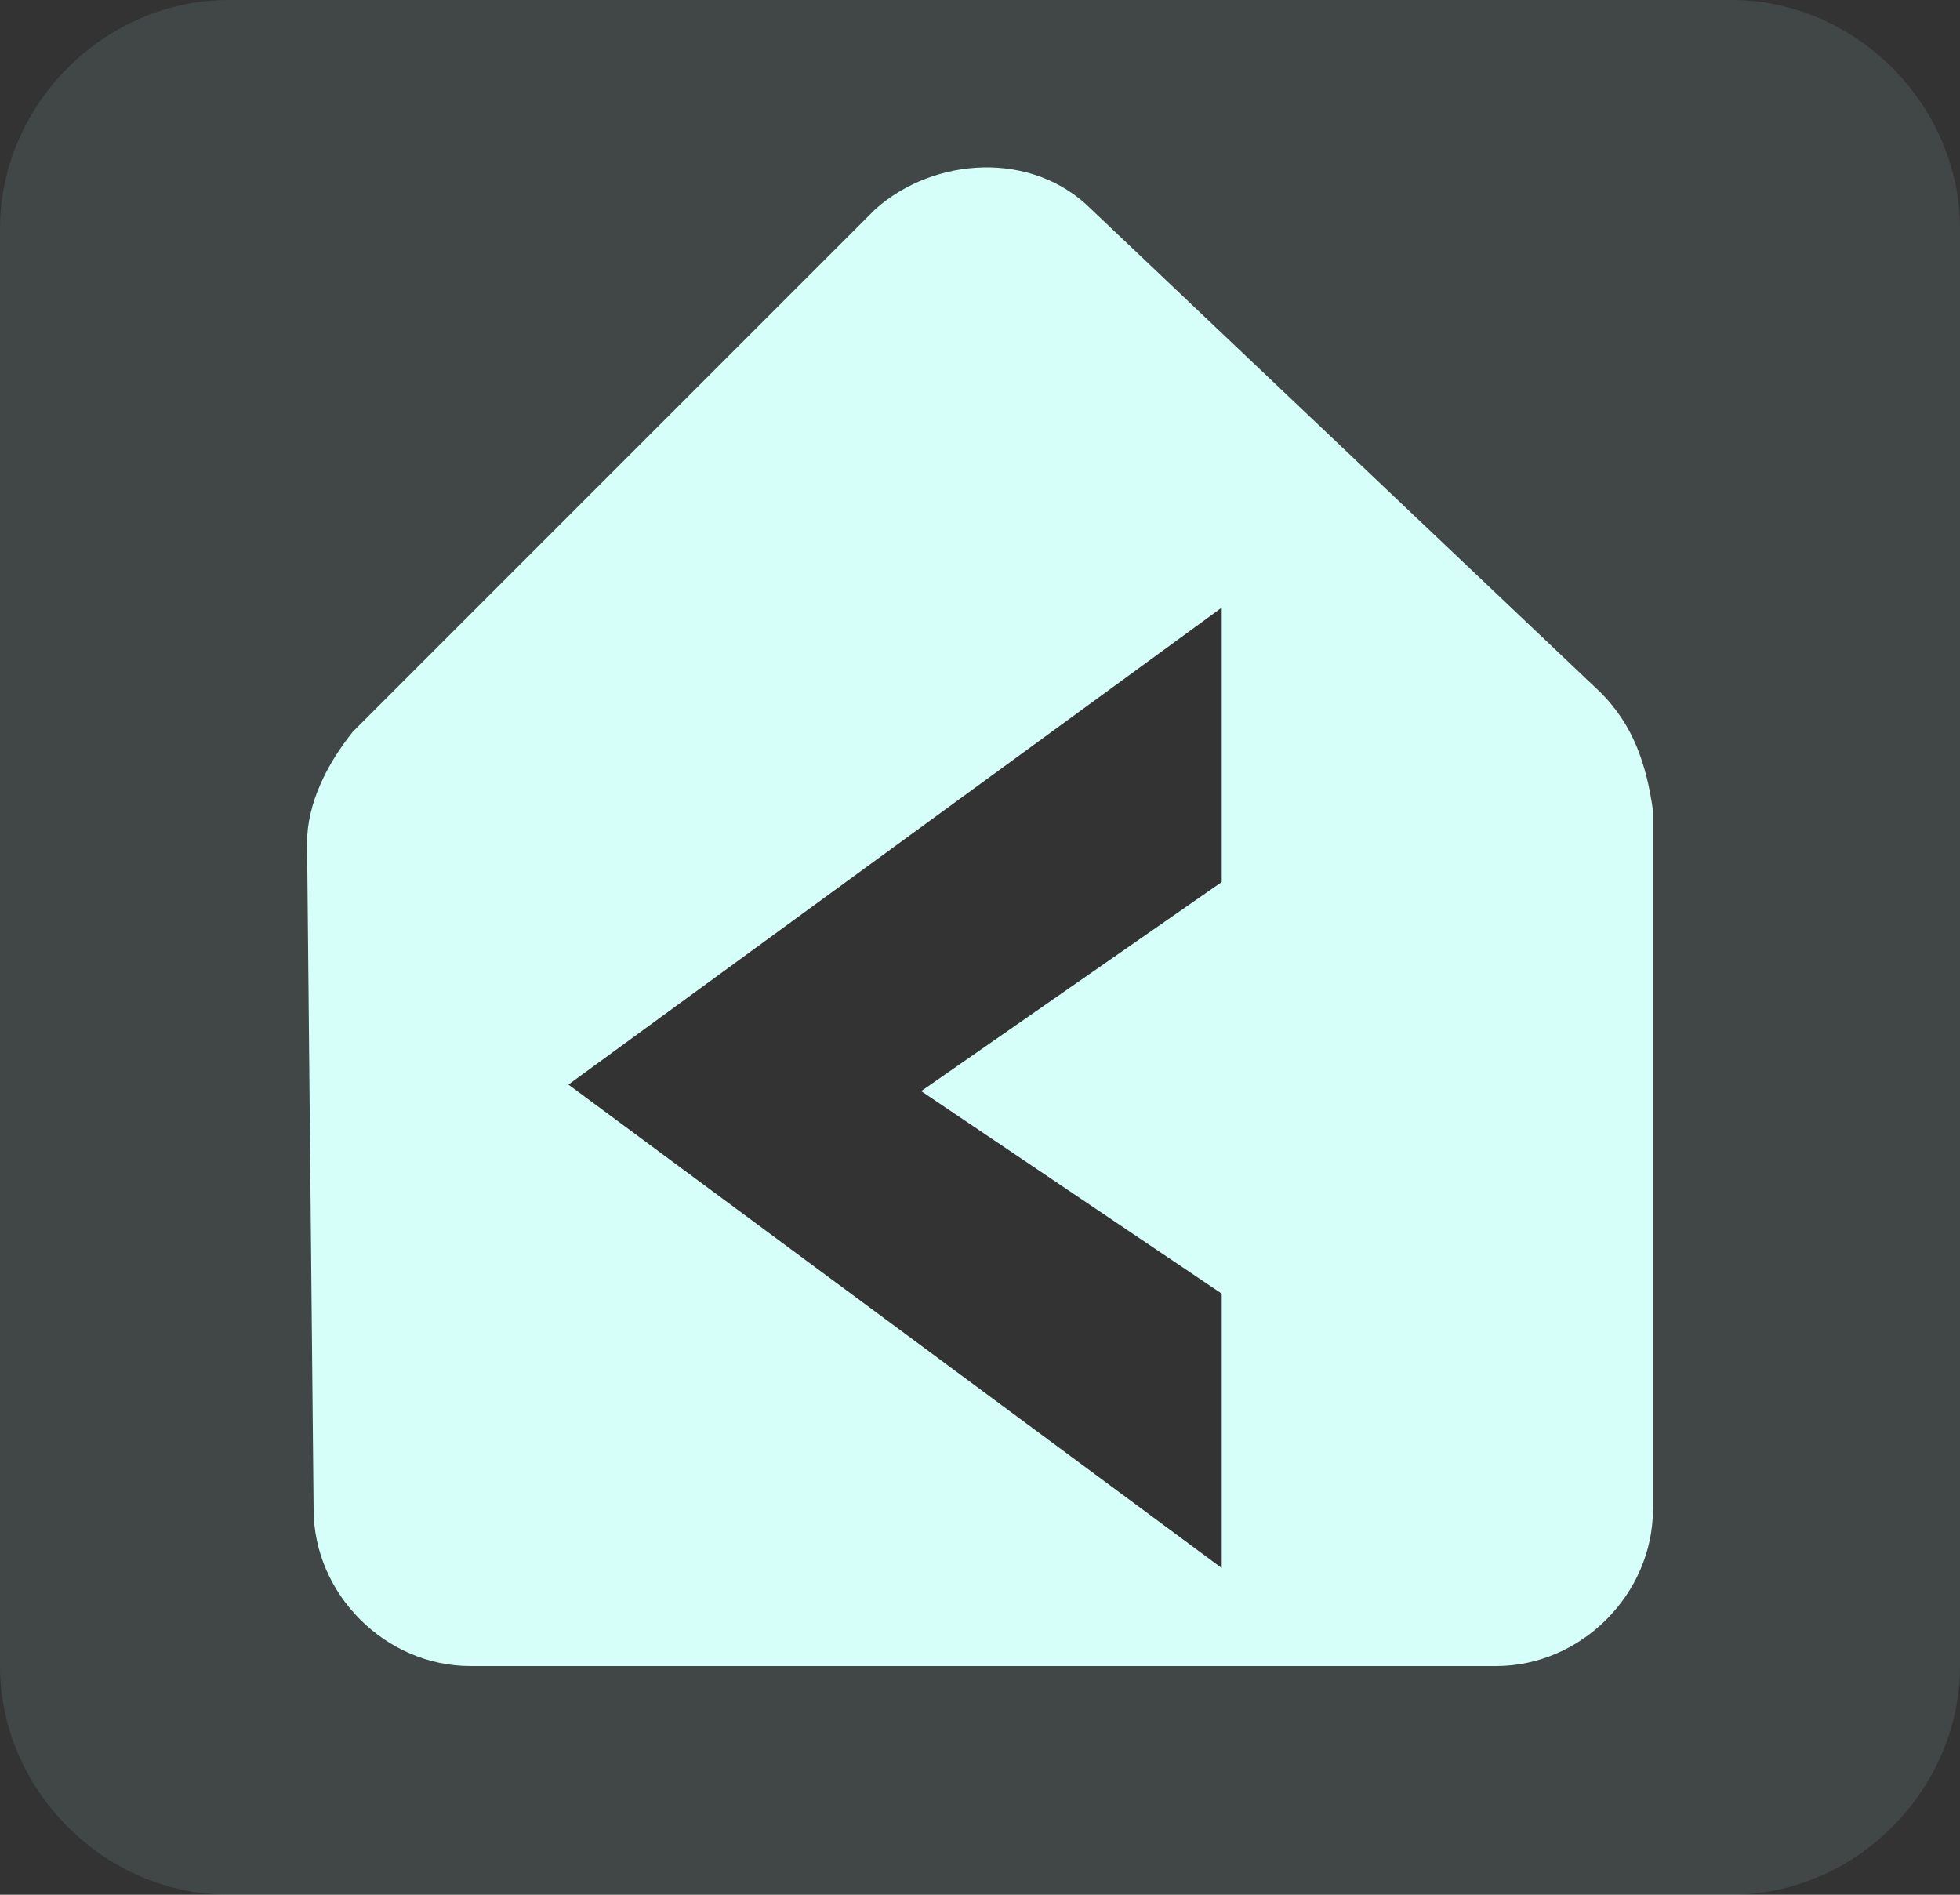 <?xml version="1.0" encoding="utf-8"?>
<!-- Generator: Adobe Illustrator 25.0.1, SVG Export Plug-In . SVG Version: 6.00 Build 0)  -->
<svg version="1.1" id="Layer_1" xmlns="http://www.w3.org/2000/svg" xmlns:xlink="http://www.w3.org/1999/xlink" x="0px" y="0px"
	 width="30px" height="29px" viewBox="0 0 30 29" style="enable-background:new 0 0 30 29;" xml:space="preserve">
<rect x="0" y="0" width="30" height="29" fill="#333333" stroke="none"/>
<style type="text/css">
	.st0{opacity:0.1;fill:#B6FFF4;enable-background:new    ;}
	.st1{fill:#D7FFFA;}
</style>
<path class="st0" d="M26.5,0h-23C1.6,0,0,1.6,0,3.5v22C0,27.4,1.6,29,3.5,29h23c1.9,0,3.5-1.6,3.5-3.5c0,0,0,0,0,0v-22
	C30,1.6,28.4,0,26.5,0z M18.7,13.5l-4.6,3.2l4.6,3.1V24l-10-7.4l10-7.3V13.5z"/>
<path class="st1" d="M24.5,10.6l-7.8-7.4c-0.9-0.9-2.4-0.8-3.3,0l-8,8c-0.4,0.5-0.7,1.1-0.7,1.7l0.1,10.2c0,1.3,1.1,2.4,2.4,2.4
	h15.7c1.3,0,2.4-1.1,2.4-2.4c0,0,0,0,0,0V12.4C25.2,11.7,25,11.1,24.5,10.6z M18.7,13.5l-4.6,3.2l4.6,3.1V24l-10-7.4l10-7.3V13.5z"
	/>
</svg>
